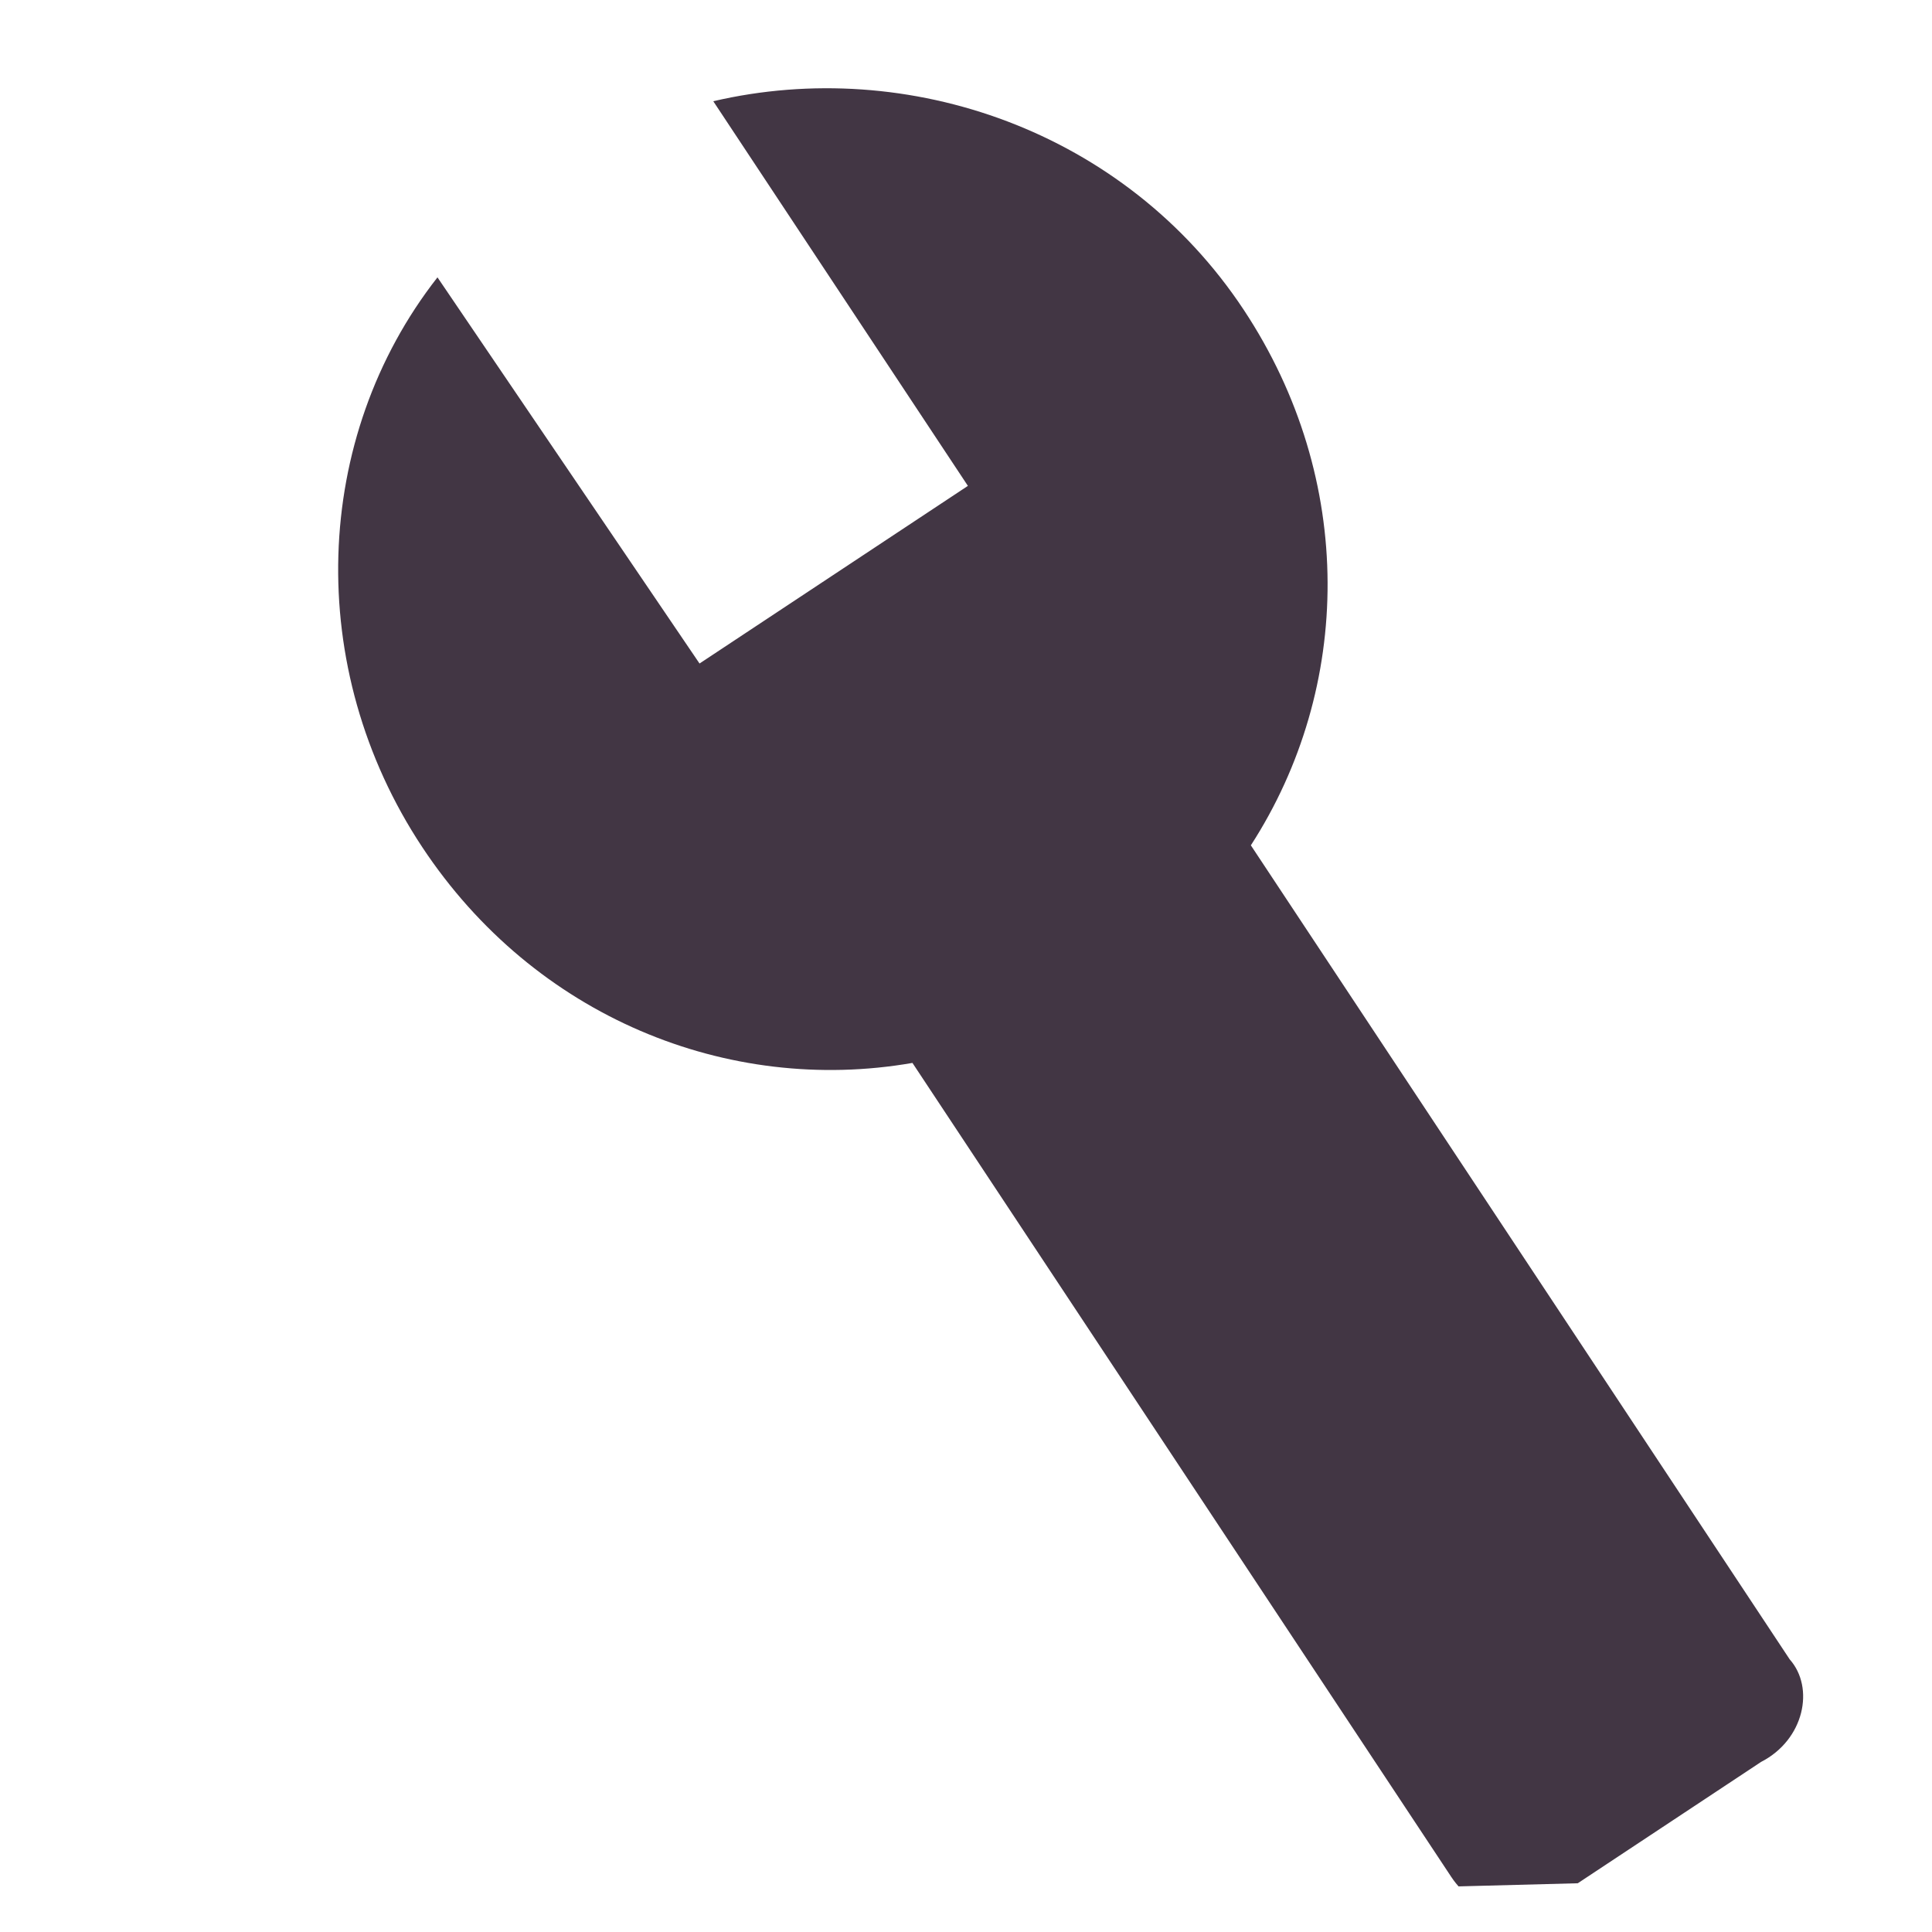 <?xml version="1.0" encoding="UTF-8"?> <svg xmlns="http://www.w3.org/2000/svg" width="104" height="104" viewBox="0 0 104 104" fill="none"> <g clip-path="url(#clip0_102_214)"> <path d="M96.34 89.324L67.334 45.504C72.807 37.034 73.004 25.823 66.948 16.674C60.573 7.043 48.894 3.001 38.396 5.449L52.102 26.155L37.656 35.717L23.549 14.93C16.794 23.557 16.353 35.968 22.728 45.599C28.785 54.748 39.181 58.946 49.117 57.217L78.123 101.036C79.398 102.962 81.799 103.45 83.725 102.175L94.8 94.844C97.127 93.651 97.696 90.85 96.34 89.324Z" fill="#423644"></path> </g> <defs> <clipPath id="clip0_102_214"> <rect width="101.111" height="100.919" fill="white" transform="translate(0 2.651) rotate(-1.503)"></rect> </clipPath> </defs> </svg> 